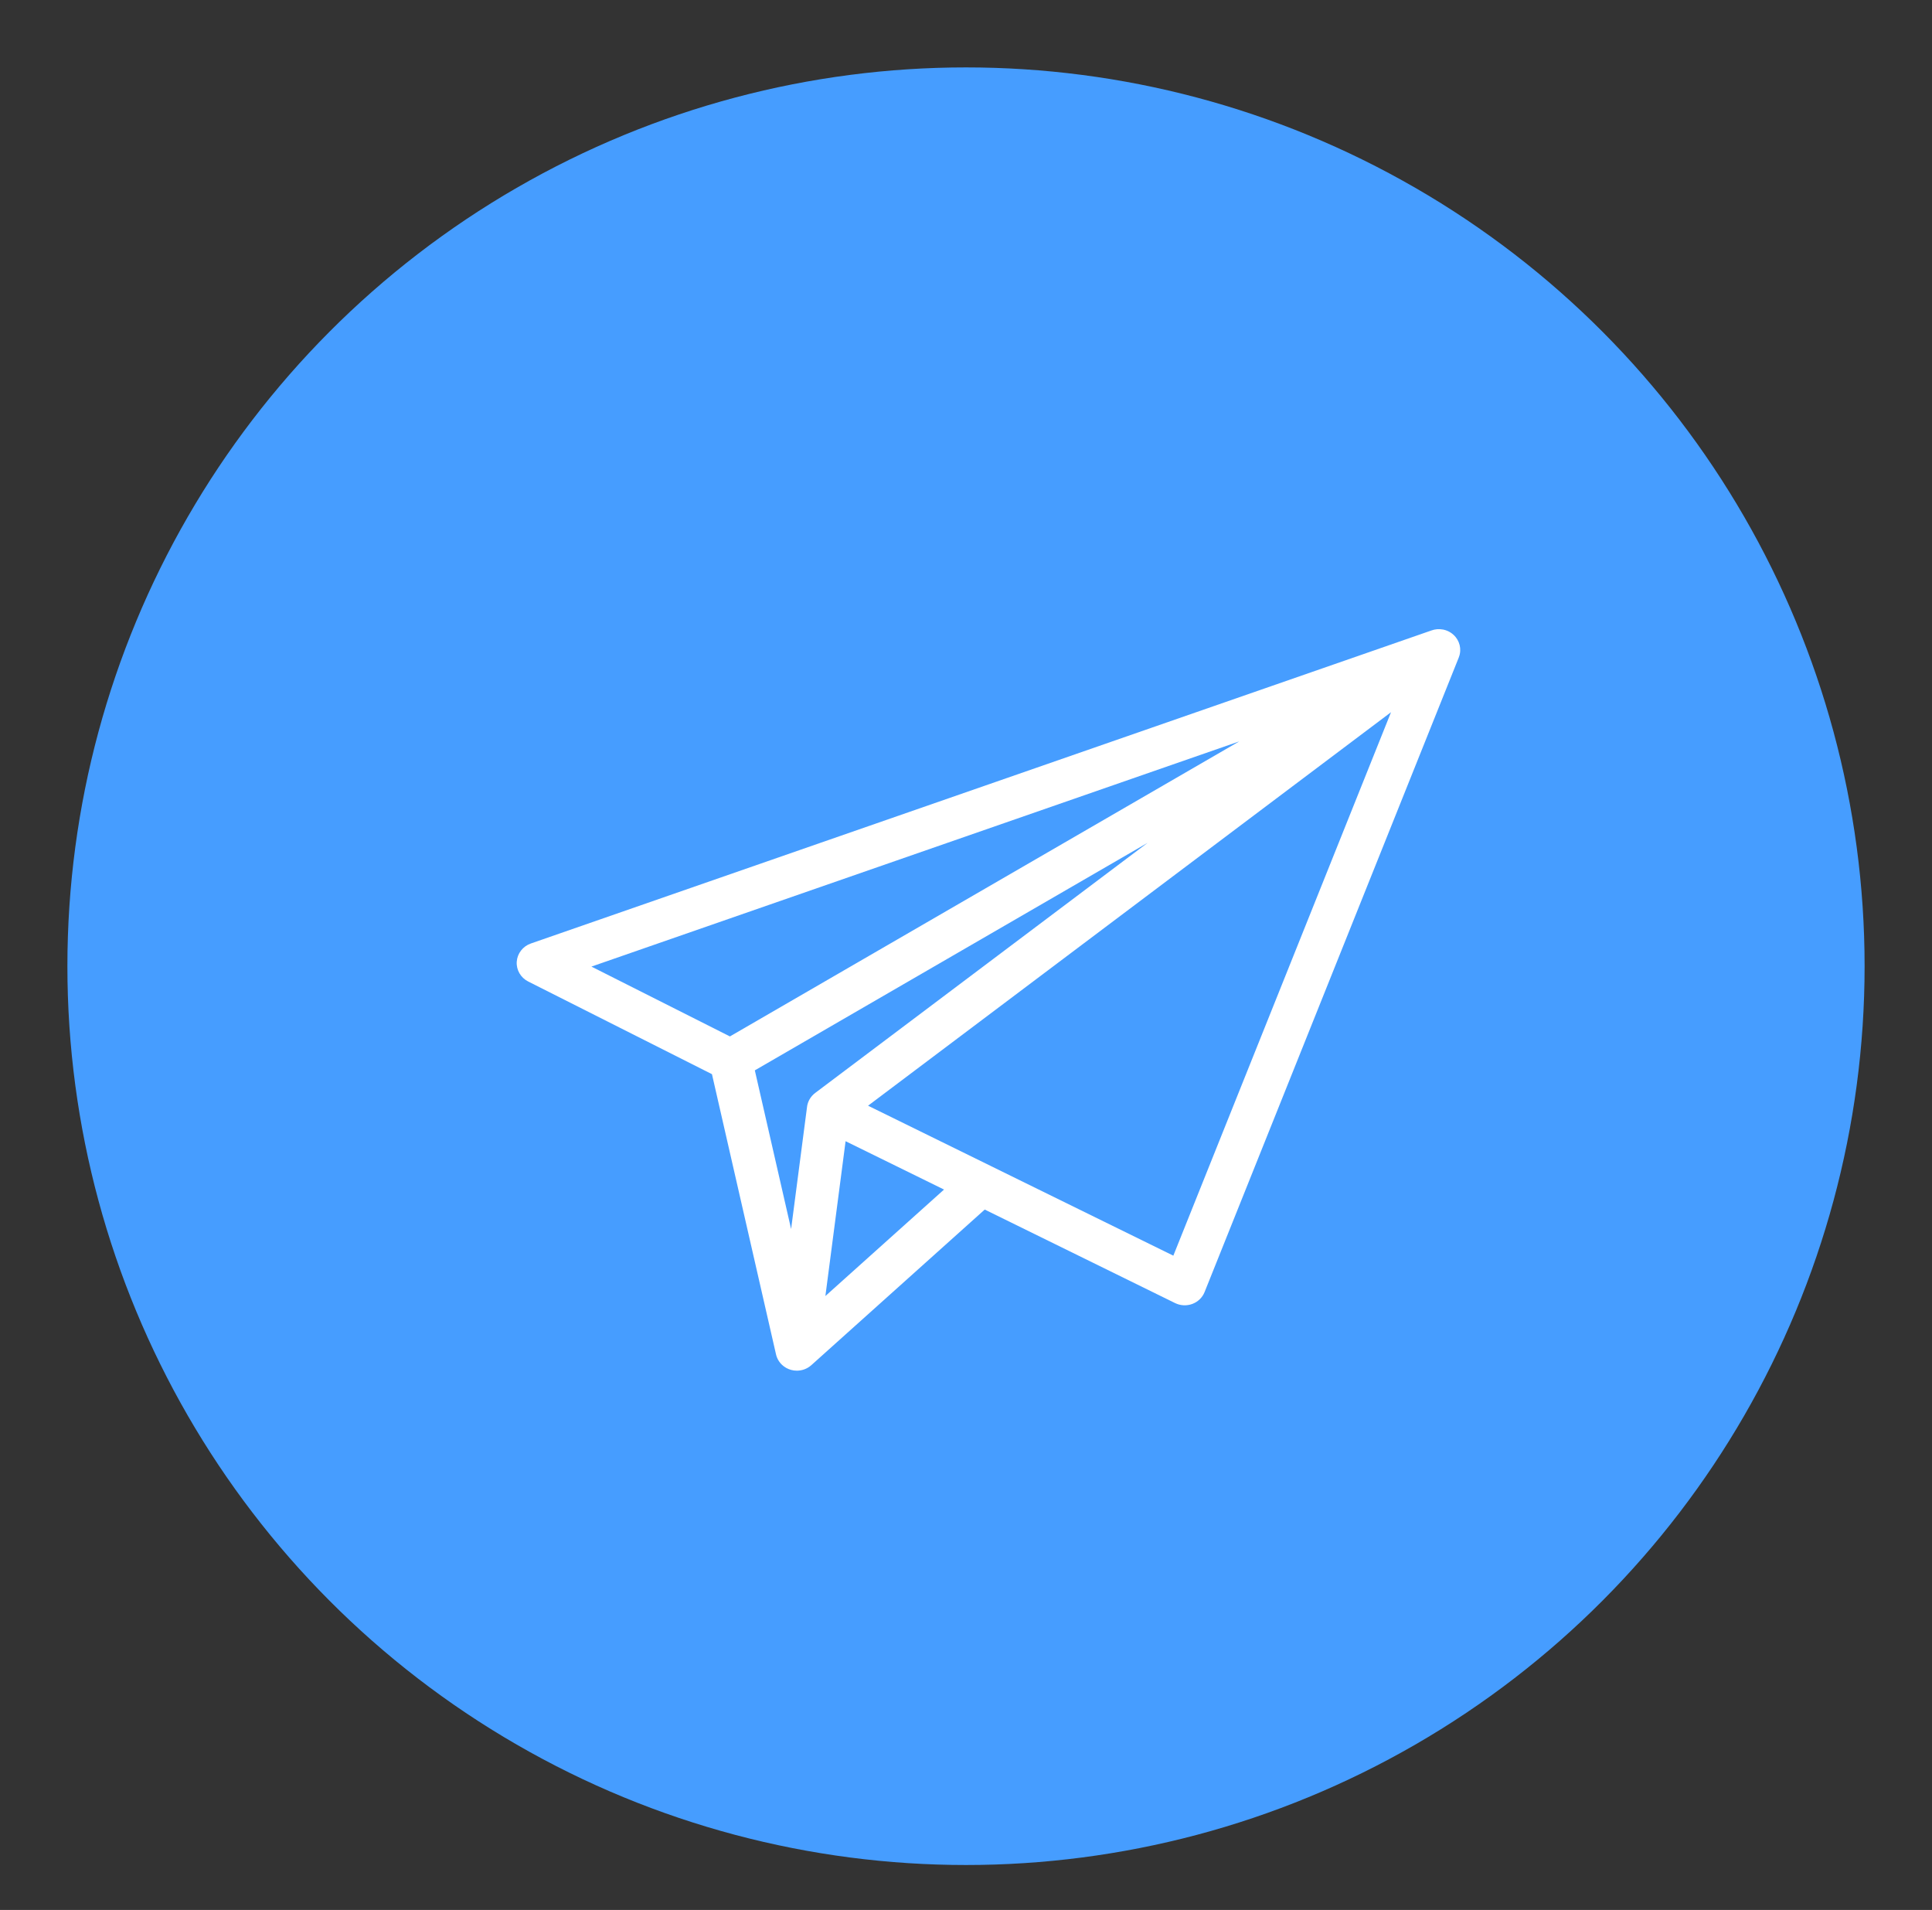 <svg width="86" height="85" viewBox="0 0 86 85" fill="none" xmlns="http://www.w3.org/2000/svg">
<rect x="0" y="0" width="86" height="85" fill="#333333" stroke="none"/>
<circle cx="43" cy="43" r="40" fill="#469DFF"/>
<path d="M64.874 28.465C64.853 28.429 64.83 28.395 64.804 28.363C64.669 28.191 64.482 28.076 64.279 28.027C64.278 28.027 64.278 28.027 64.278 28.027C64.277 28.027 64.277 28.027 64.276 28.027C64.275 28.026 64.275 28.026 64.275 28.026C64.258 28.022 64.242 28.019 64.226 28.016C64.225 28.016 64.225 28.016 64.225 28.016C64.224 28.016 64.224 28.016 64.223 28.016C64.056 27.985 63.88 27.998 63.715 28.059L23.631 41.989C23.274 42.113 23.028 42.431 23.002 42.798C22.977 43.165 23.177 43.512 23.513 43.681L31.692 47.805L34.54 60.261C34.565 60.381 34.615 60.497 34.69 60.602C34.725 60.652 34.766 60.699 34.811 60.741C34.929 60.852 35.069 60.927 35.219 60.967C35.299 60.989 35.384 61 35.47 61C35.472 61 35.473 61 35.475 61C35.704 60.999 35.933 60.918 36.115 60.755L43.834 53.83L52.307 57.992C52.546 58.109 52.825 58.123 53.075 58.03C53.325 57.937 53.523 57.745 53.62 57.502L64.93 29.274C64.946 29.235 64.96 29.194 64.971 29.153C64.987 29.091 64.996 29.029 64.999 28.967C65.007 28.796 64.966 28.621 64.874 28.465ZM26.326 43.017L55.163 32.995L32.491 46.125L26.326 43.017ZM36.02 48.953C36.02 48.953 36.02 48.954 36.02 48.954C36.02 48.954 36.02 48.954 36.02 48.955C36.02 48.955 36.019 48.956 36.019 48.956V48.956C36.019 48.956 36.019 48.957 36.019 48.957C36.019 48.957 36.019 48.957 36.018 48.957C36.018 48.958 36.018 48.958 36.018 48.958C36.018 48.958 36.018 48.958 36.018 48.959C36.018 48.959 36.017 48.959 36.017 48.959C36.017 48.959 36.017 48.96 36.017 48.96C35.965 49.062 35.933 49.17 35.922 49.278L35.215 54.697L33.6 47.635L51.083 37.51L36.302 48.629C36.187 48.712 36.09 48.821 36.02 48.953ZM36.741 57.678L37.64 50.788L42.022 52.94L36.741 57.678ZM52.229 55.882L44.123 51.901C44.109 51.893 44.095 51.887 44.081 51.88L38.64 49.208L61.919 31.696L52.229 55.882Z" fill="white"/>
</svg>
